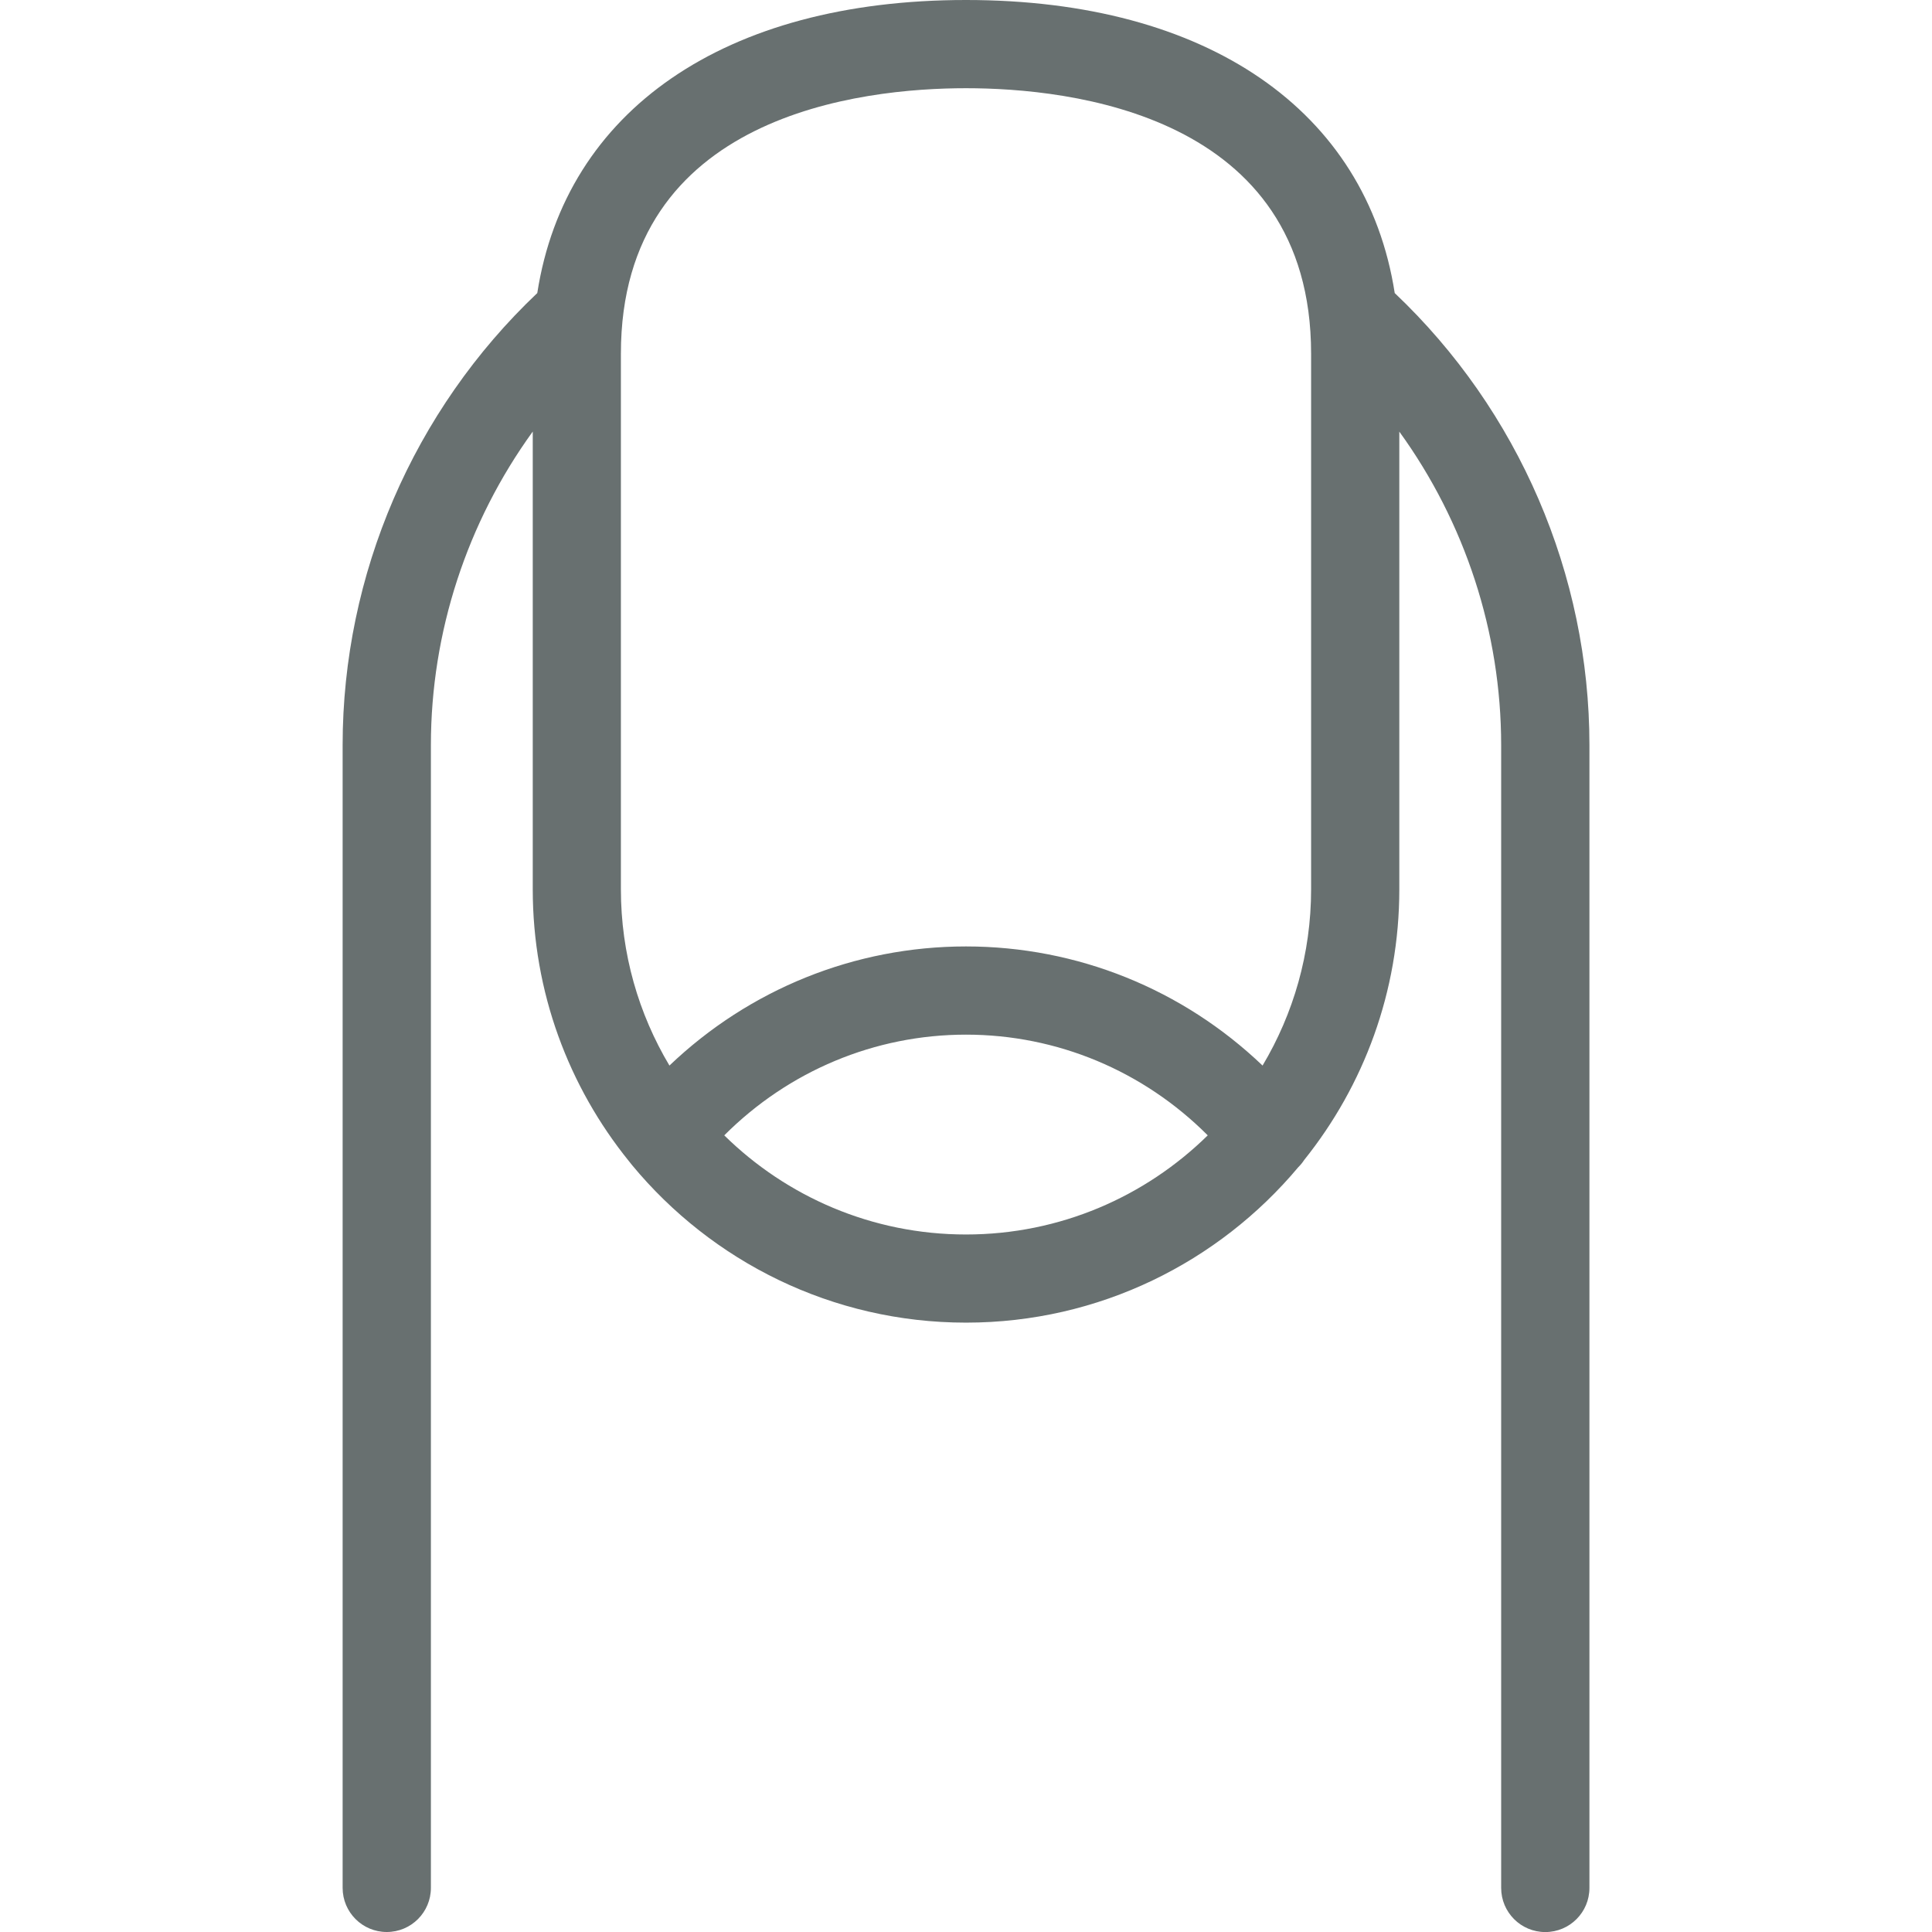 <svg xmlns="http://www.w3.org/2000/svg" viewBox="0 0 32 32">
    <path fill="#687070" d="M23.101 4.854c-0.47-3.020-3.1-4.854-7.101-4.854s-6.632 1.834-7.101 4.854c-2.051 1.944-3.224 4.66-3.224 7.488v18.927c0 0.404 0.327 0.731 0.731 0.731s0.731-0.327 0.731-0.731v-18.927c0-1.875 0.601-3.694 1.687-5.194v7.582c0 1.705 0.598 3.273 1.595 4.505 0.016 0.022 0.033 0.043 0.051 0.064 1.318 1.592 3.308 2.608 5.531 2.608 2.207 0 4.185-1.002 5.502-2.574 0.038-0.037 0.071-0.078 0.099-0.121 0.985-1.229 1.575-2.787 1.575-4.481v-7.582c1.086 1.5 1.687 3.318 1.687 5.194v18.927c0 0.404 0.327 0.731 0.731 0.731s0.731-0.327 0.731-0.731v-18.927c0-2.828-1.173-5.544-3.224-7.488zM10.284 5.858c0-3.969 3.998-4.397 5.716-4.397s5.716 0.428 5.716 4.397v8.872c0 1.066-0.294 2.064-0.804 2.919-1.323-1.264-3.068-1.973-4.912-1.973s-3.589 0.71-4.912 1.973c-0.51-0.855-0.804-1.853-0.804-2.919v-8.872zM11.996 18.805c1.065-1.066 2.493-1.668 4.004-1.668s2.939 0.601 4.004 1.668c-1.032 1.014-2.446 1.642-4.004 1.642s-2.972-0.627-4.004-1.642z"></path>
</svg>
